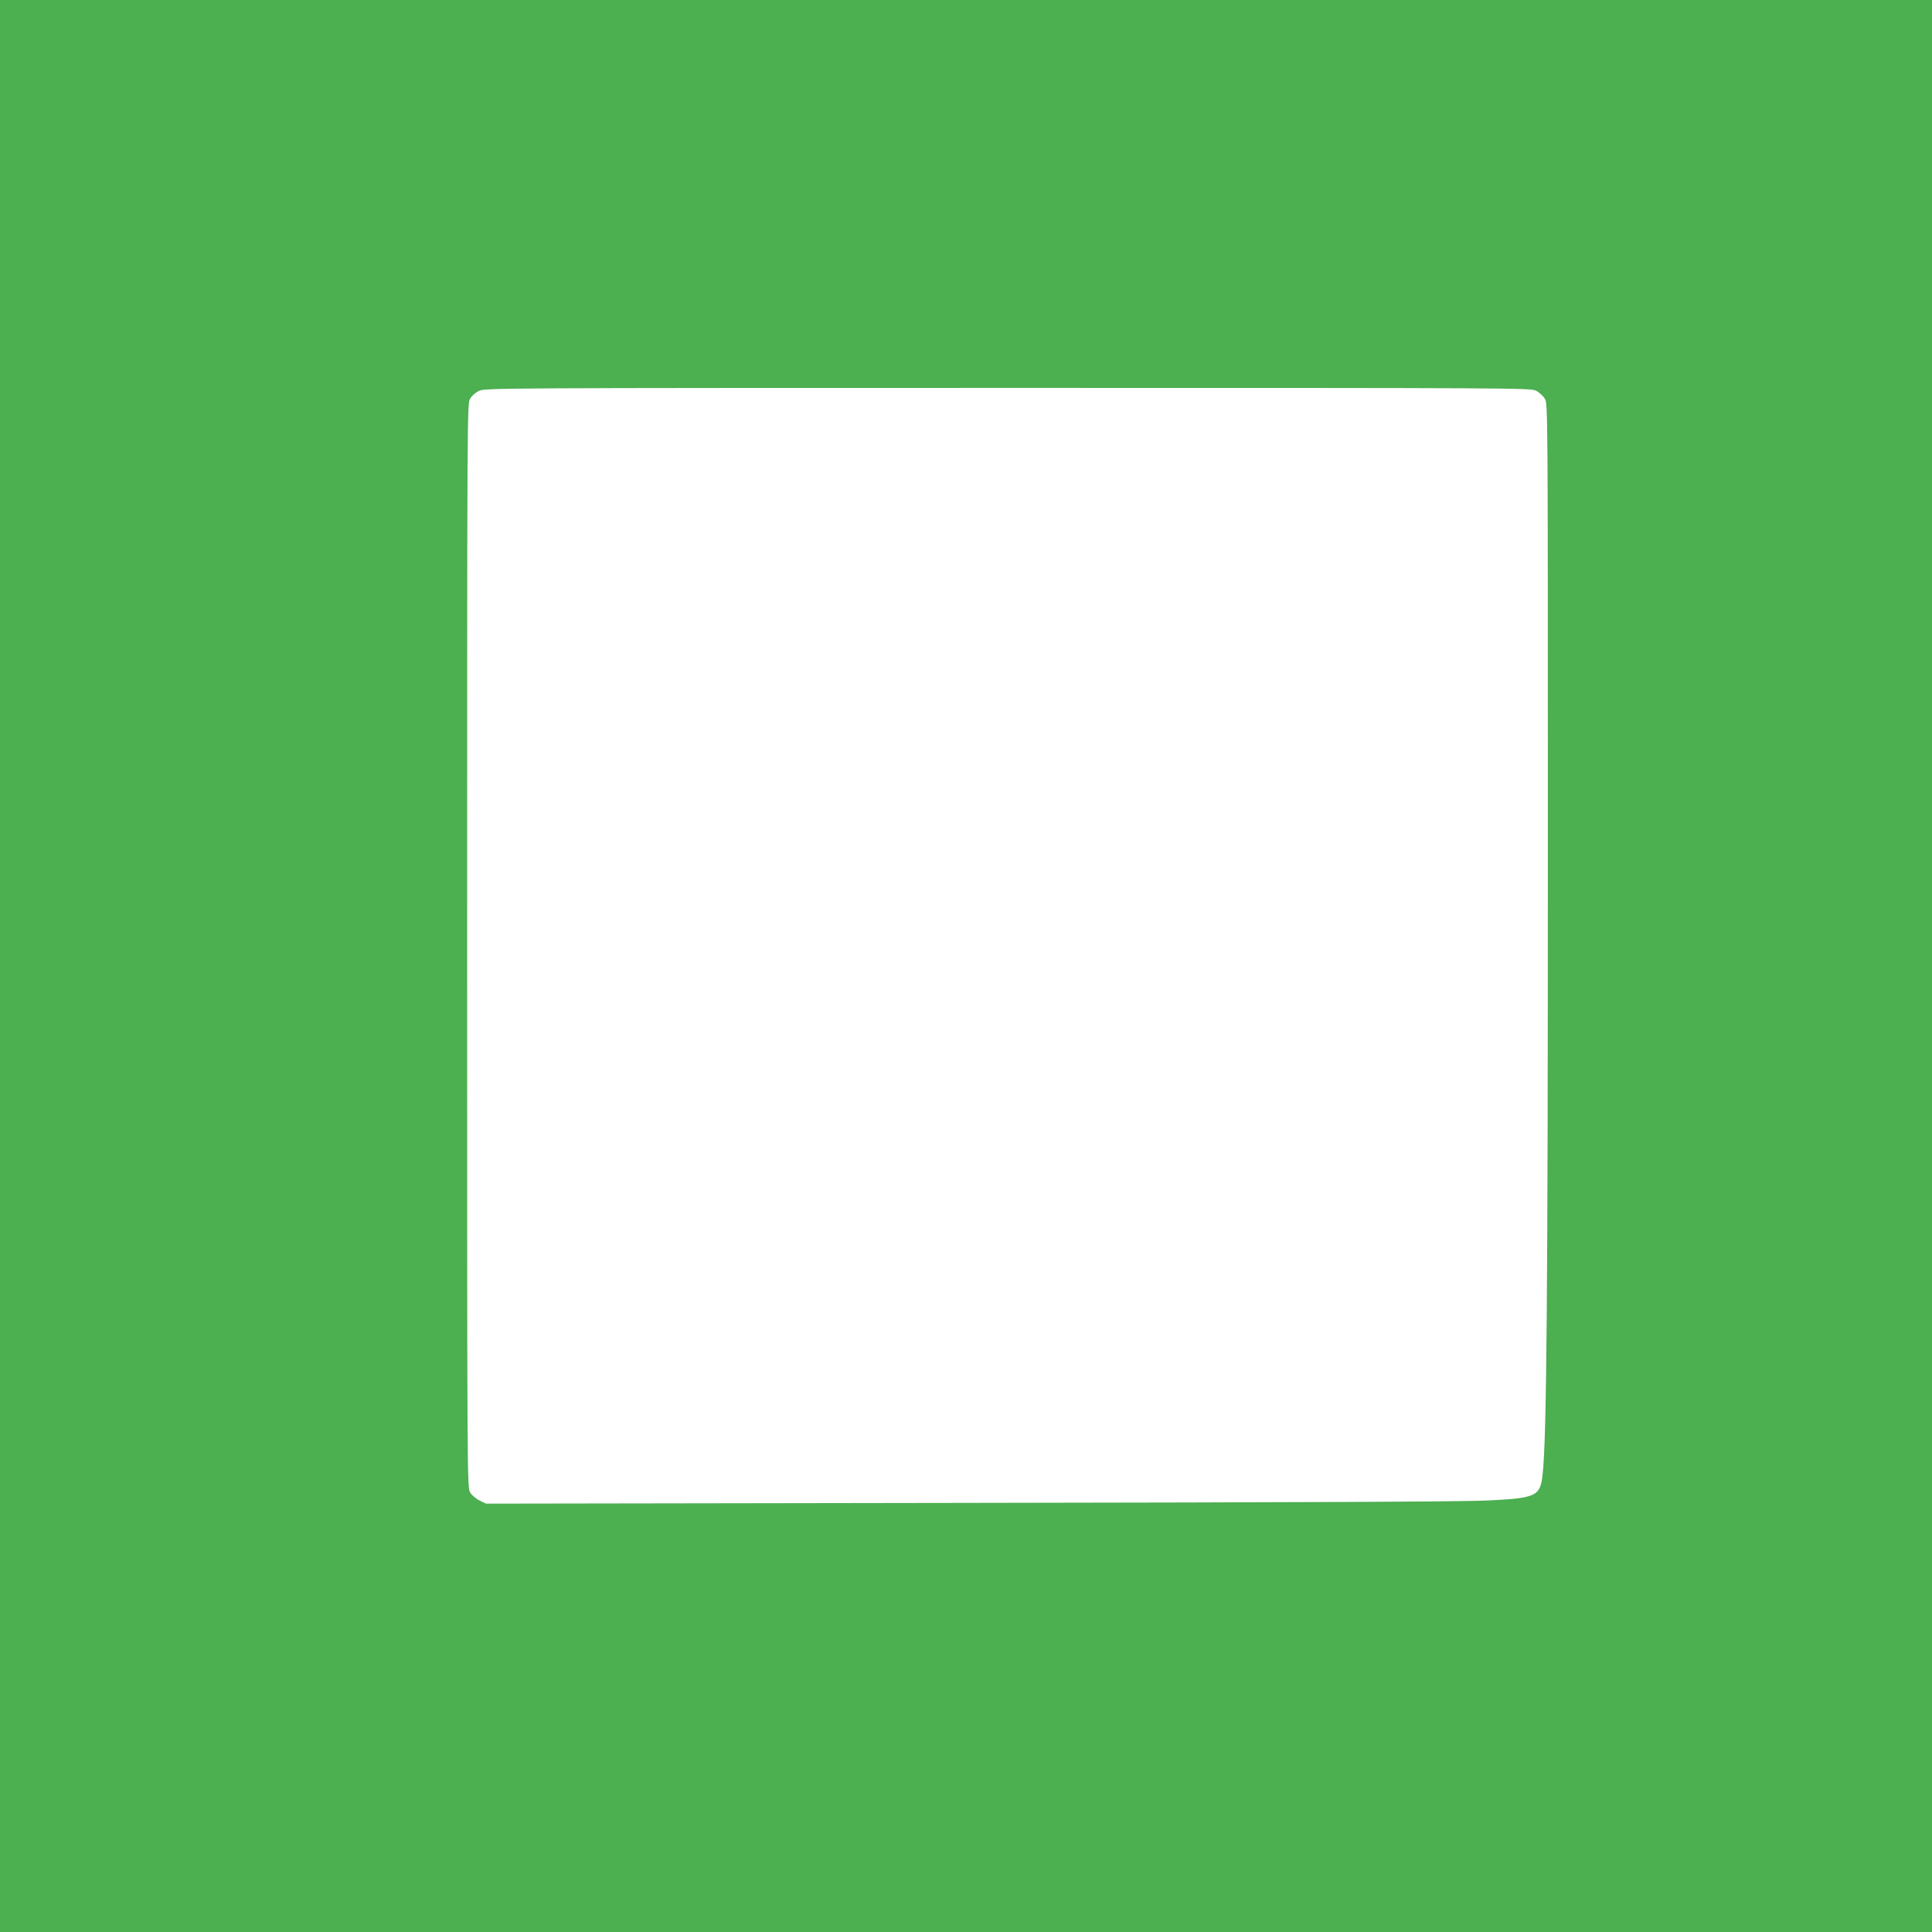 <?xml version="1.0" standalone="no"?>
<!DOCTYPE svg PUBLIC "-//W3C//DTD SVG 20010904//EN"
 "http://www.w3.org/TR/2001/REC-SVG-20010904/DTD/svg10.dtd">
<svg version="1.0" xmlns="http://www.w3.org/2000/svg"
 width="1280pt" height="1280pt" viewBox="0 0 1280 1280"
 preserveAspectRatio="xMidYMid meet">
<g transform="translate(0,1280) scale(0.1,-0.1)"
fill="#4caf50" stroke="none">
<path d="M0 6400 l0 -6400 6400 0 6400 0 0 6400 0 6400 -6400 0 -6400 0 0
-6400z m10178 3811 c20 -11 46 -34 57 -53 20 -33 20 -51 20 -3003 0 -2914 -8
-3891 -35 -4125 -16 -143 -41 -155 -360 -171 -152 -8 -1268 -13 -3433 -16
l-3207 -5 -43 21 c-23 11 -51 35 -62 53 -20 33 -20 64 -20 3623 0 3572 0 3590
20 3624 11 19 37 42 60 52 39 18 161 19 3503 19 3386 0 3464 0 3500 -19z"/>
</g>
</svg>
